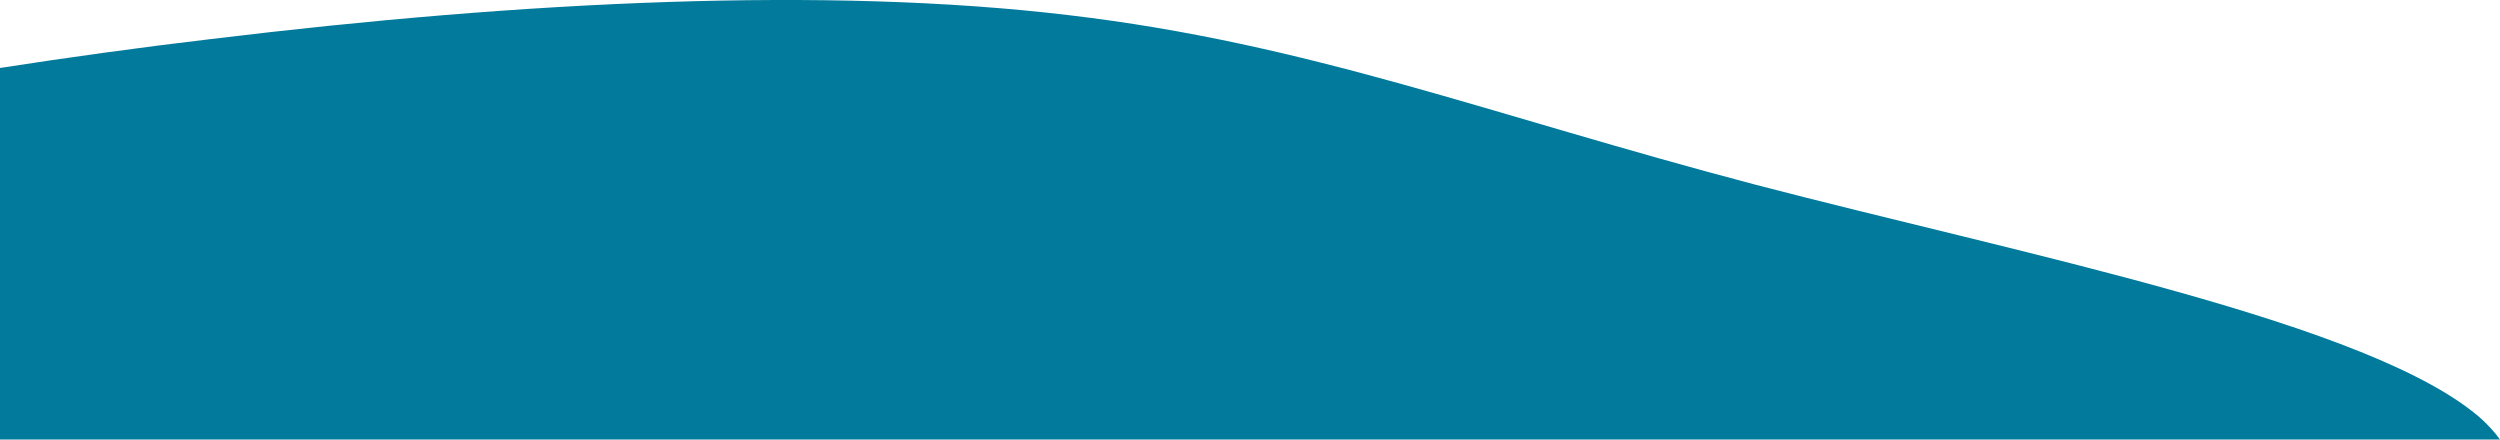<?xml version="1.0" encoding="UTF-8"?> <svg xmlns="http://www.w3.org/2000/svg" xmlns:xlink="http://www.w3.org/1999/xlink" version="1.1" id="Layer_1" x="0px" y="0px" viewBox="0 0 1298.5 228.3" style="enable-background:new 0 0 1298.5 228.3;" xml:space="preserve"> <style type="text/css"> .st0{fill:#027A9B;} </style> <path id="Path_19" class="st0" d="M0,228.3h1298.5c-2.7-3.8-5.9-7.2-9.3-10.4c-56.1-50.3-239.6-85.9-377.9-122.1 C773,59.4,679.8,22.5,554.5,7.8C430.2-7,272.9,0.4,109.5,20.3C72.9,24.6,36.2,29.7,0,35.3V228.3z"></path> </svg> 